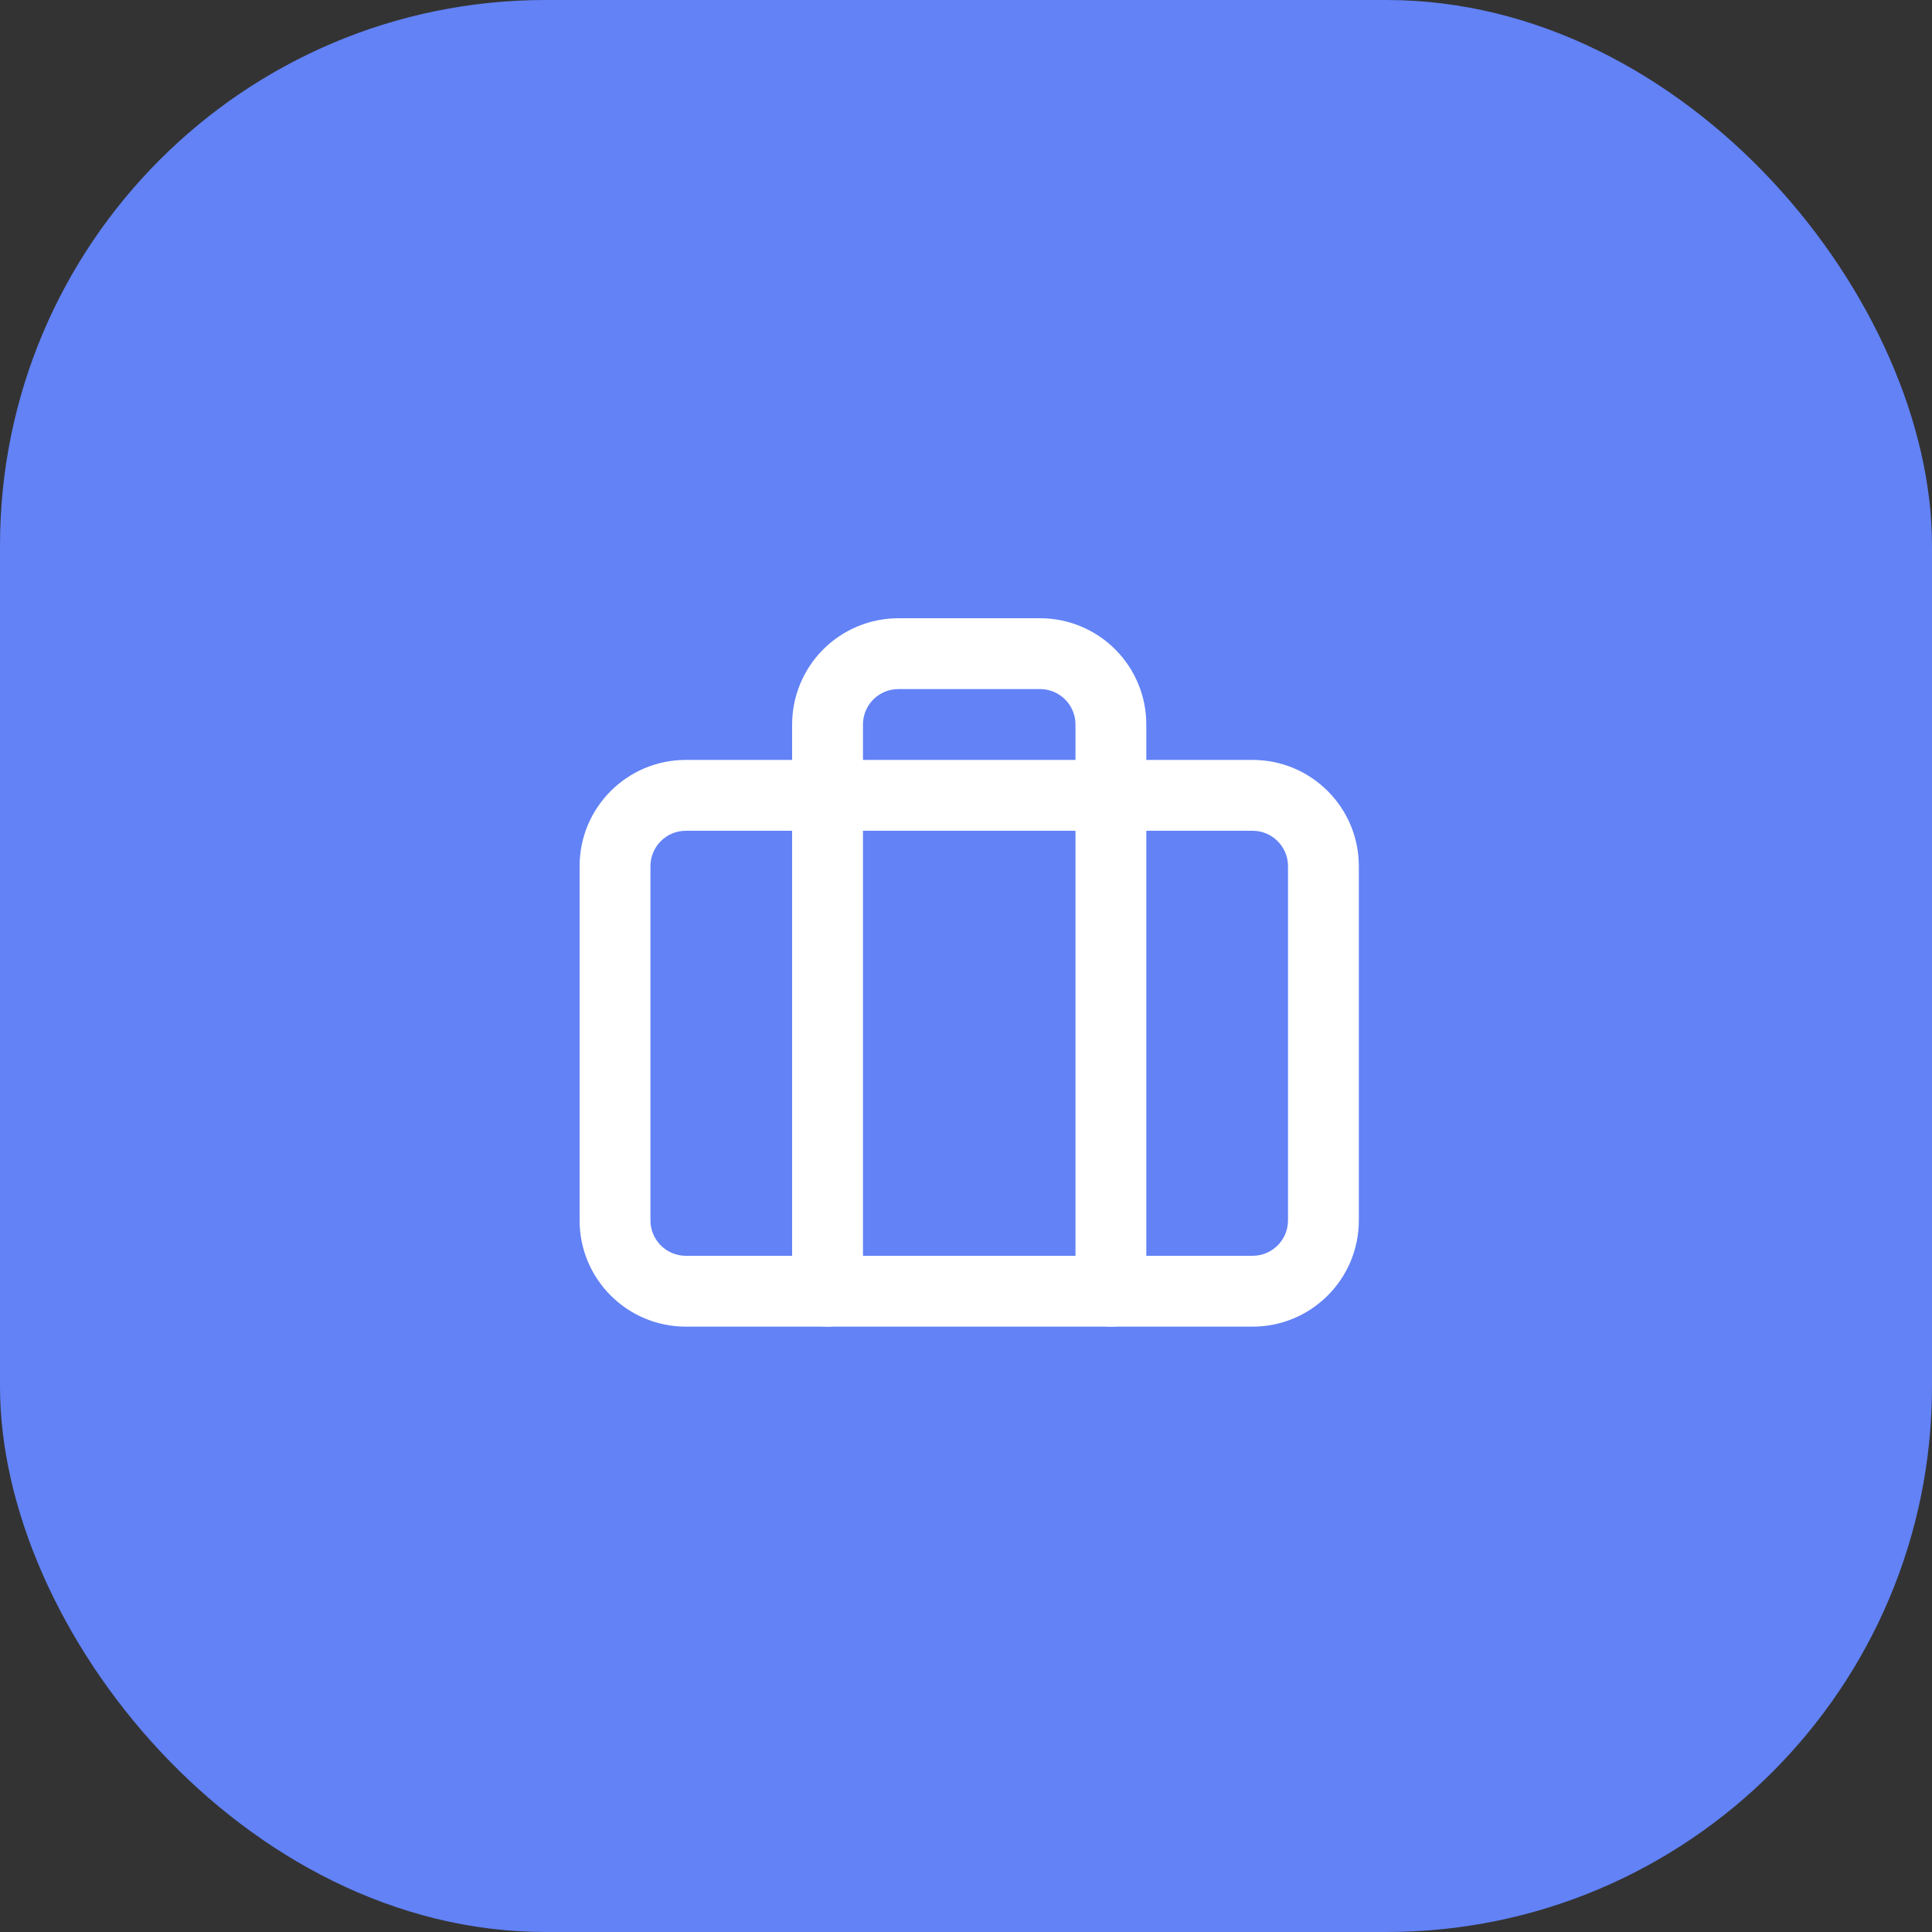 <svg width="85" height="85" viewBox="0 0 85 85" fill="none" xmlns="http://www.w3.org/2000/svg">
<rect x="0" y="0" width="85" height="85" fill="#333333" stroke="none"/>
<rect width="85" height="85" rx="24" fill="#6282F6"/>
<path fill-rule="evenodd" clip-rule="evenodd" d="M30.175 36.55C29.314 36.55 28.617 37.248 28.617 38.108V53.692C28.617 54.552 29.314 55.25 30.175 55.25H55.108C55.969 55.25 56.667 54.552 56.667 53.692V38.108C56.667 37.248 55.969 36.55 55.108 36.55H30.175ZM25.5 38.108C25.5 35.526 27.593 33.433 30.175 33.433H55.108C57.69 33.433 59.783 35.526 59.783 38.108V53.692C59.783 56.274 57.69 58.367 55.108 58.367H30.175C27.593 58.367 25.5 56.274 25.5 53.692V38.108Z" fill="white"/>
<path fill-rule="evenodd" clip-rule="evenodd" d="M36.219 28.569C37.096 27.692 38.285 27.2 39.525 27.2H45.758C46.998 27.2 48.187 27.692 49.064 28.569C49.941 29.446 50.433 30.635 50.433 31.875V56.808C50.433 57.669 49.736 58.367 48.875 58.367C48.014 58.367 47.317 57.669 47.317 56.808V31.875C47.317 31.462 47.153 31.065 46.86 30.773C46.568 30.481 46.172 30.317 45.758 30.317H39.525C39.112 30.317 38.715 30.481 38.423 30.773C38.131 31.065 37.967 31.462 37.967 31.875V56.808C37.967 57.669 37.269 58.367 36.408 58.367C35.548 58.367 34.85 57.669 34.85 56.808V31.875C34.85 30.635 35.343 29.446 36.219 28.569Z" fill="white"/>
</svg>
